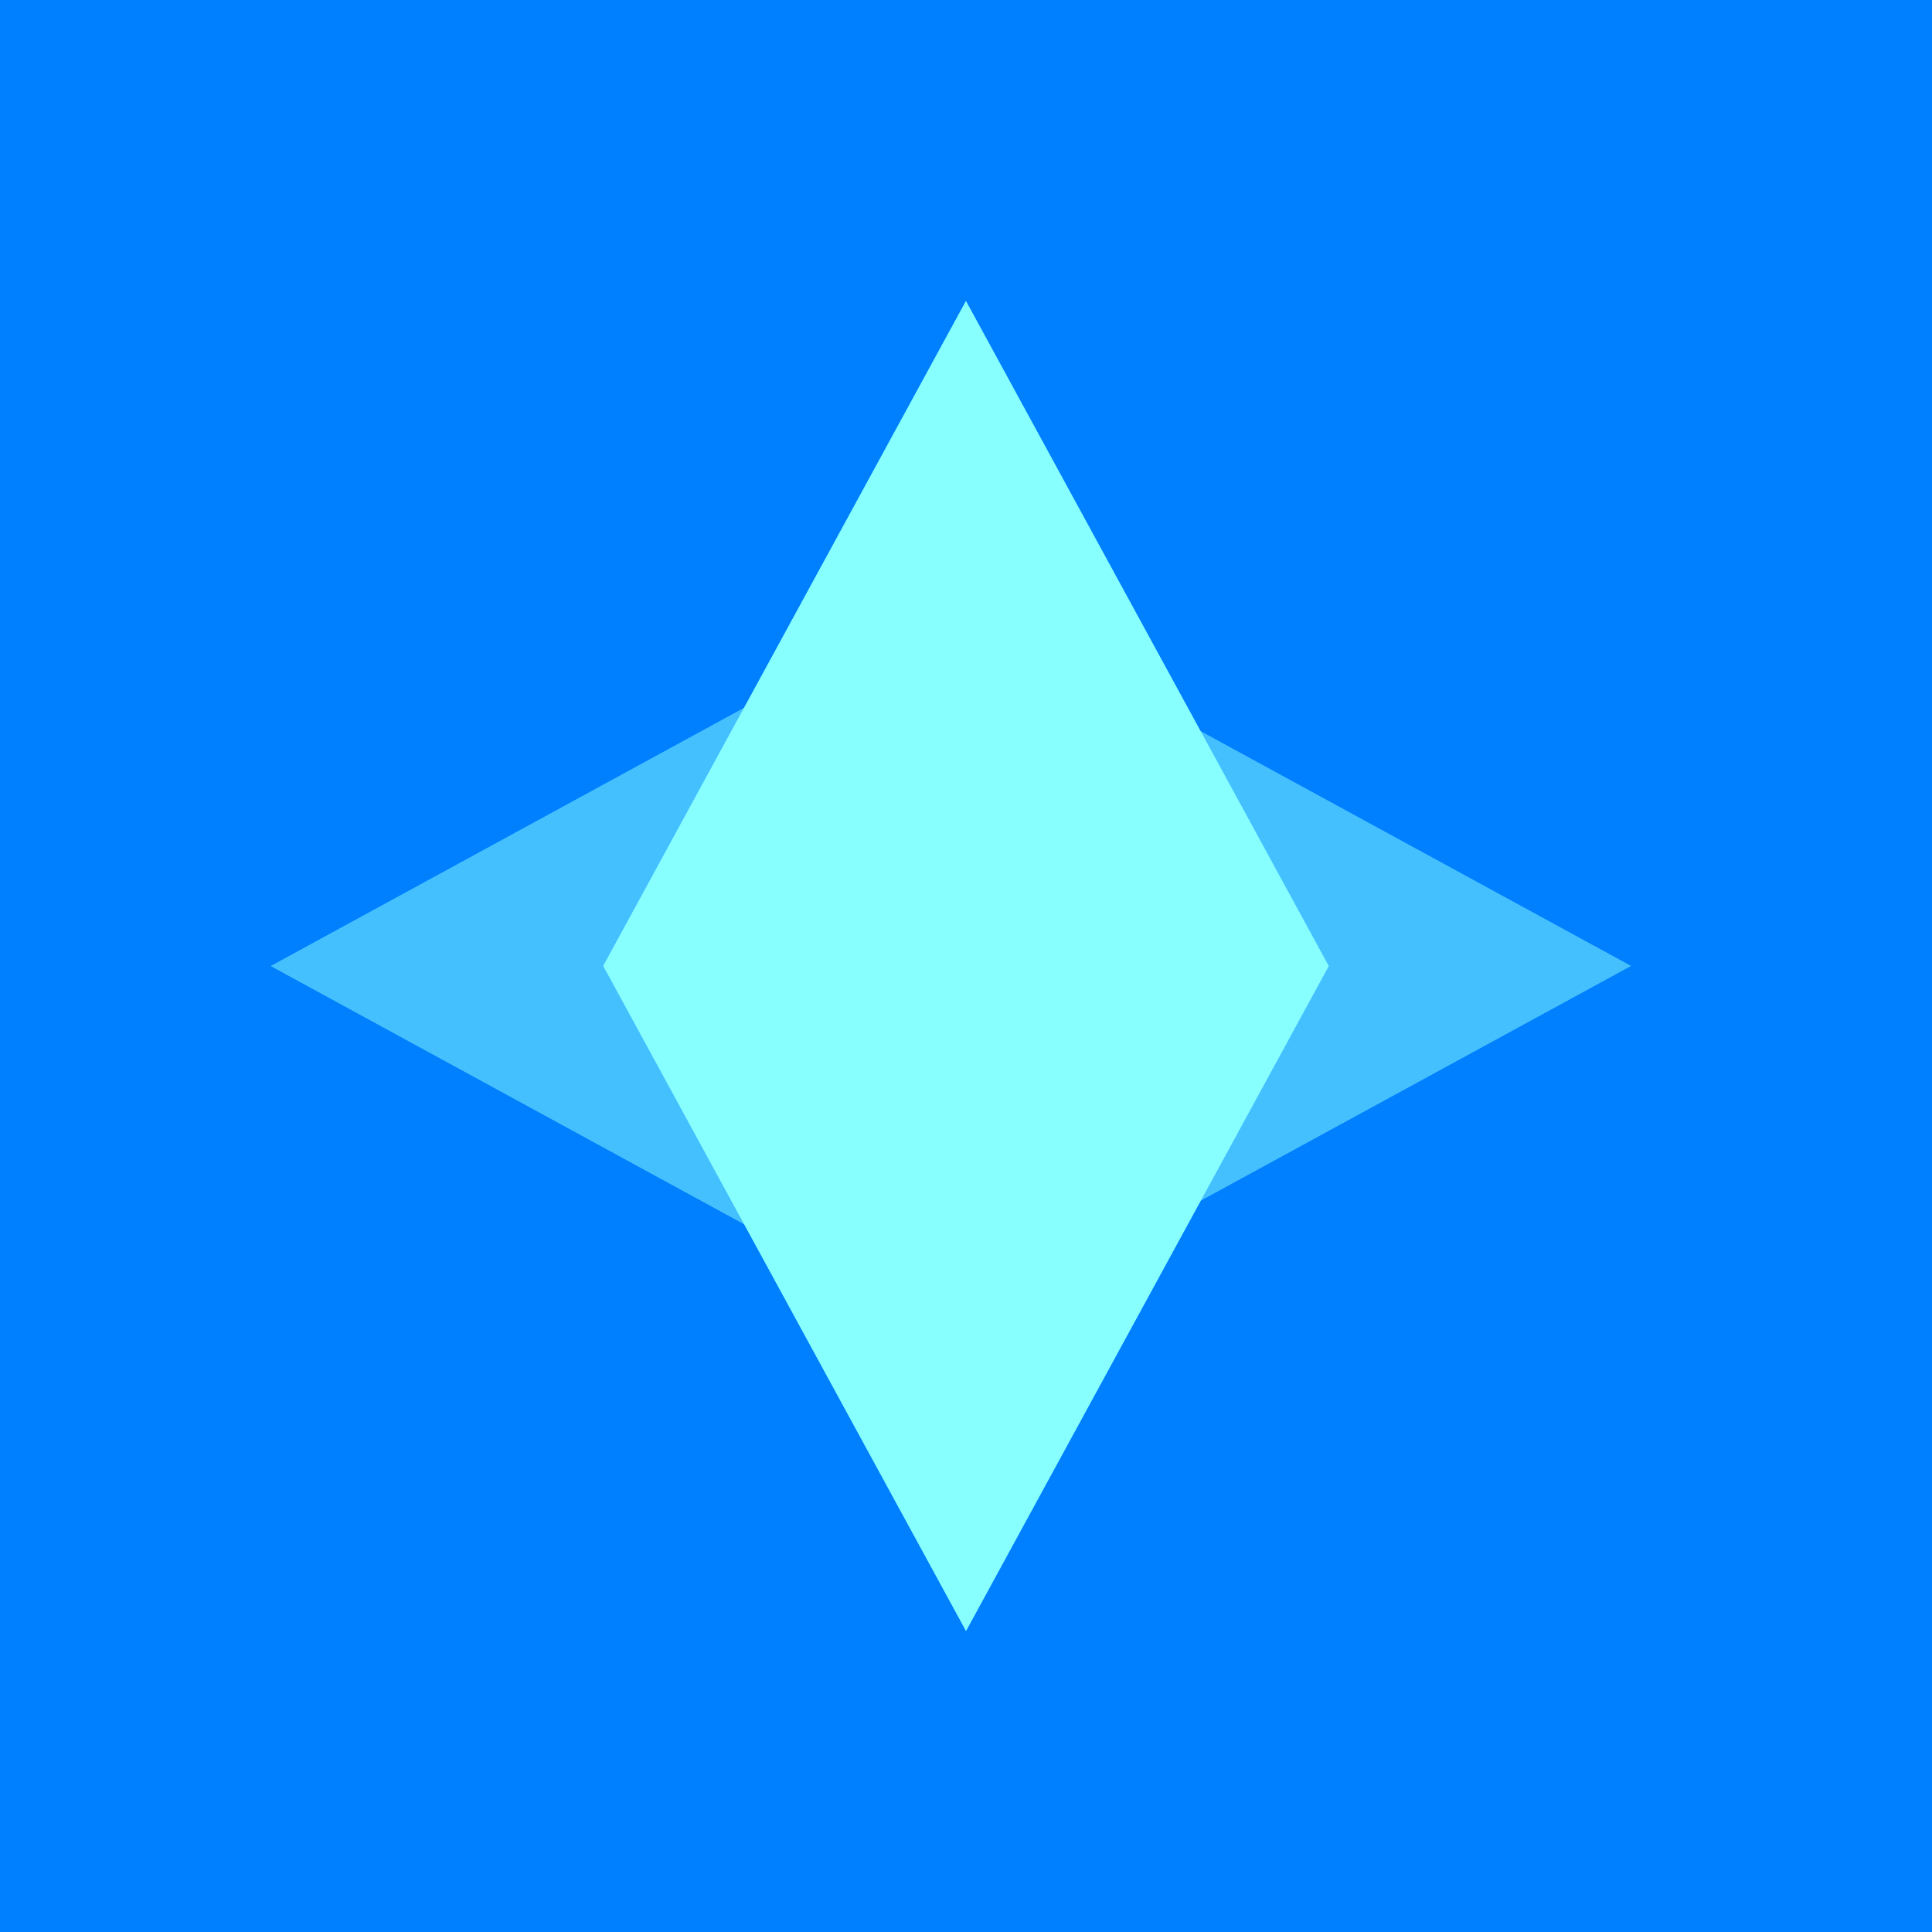 <svg xmlns="http://www.w3.org/2000/svg" xml:space="preserve" width="512" height="512" viewBox="0 0 135.467 135.467"><path d="M0 0h135.467v135.467H0Z" style="fill:#0080ff;fill-opacity:1;stroke-width:.529" transform="scale(1)"/><g style="fill:#87ffff;fill-opacity:1"><g fill="none" style="fill:#87ffff;fill-opacity:1"><path d="M12 22 0 0h24z" class="solid" style="display:inline;fill:#87ffff;fill-opacity:1" transform="matrix(-2.119 0 0 -2.119 93.158 67.732)"/><path d="M12 17.823 20.63 2H3.37L12 17.823M12 22 0 0h24z" class="stroke" style="display:inline;fill:#87ffff;fill-opacity:1" transform="matrix(-2.119 0 0 -2.119 93.158 67.732)"/></g><g fill="none" style="fill:#87ffff;fill-opacity:1"><path d="M12 22 0 0h24z" class="solid" style="display:inline;fill:#87ffff;fill-opacity:1" transform="matrix(2.119 0 0 2.119 42.307 67.732)"/><path d="M12 17.823 20.63 2H3.37L12 17.823M12 22 0 0h24z" class="stroke" style="display:inline;fill:#87ffff;fill-opacity:1" transform="matrix(2.119 0 0 2.119 42.307 67.732)"/></g><g opacity=".5" style="fill:#87ffff;fill-opacity:1"><path d="M24 22 12 0h24z" class="solid" style="display:inline;fill:#87ffff;fill-opacity:1" transform="matrix(0 2.119 -2.119 0 65.614 16.88)"/><path d="M24 17.823 32.63 2H15.37L24 17.823M24 22 12 0h24z" class="stroke" style="display:inline;fill:#87ffff;fill-opacity:1" transform="matrix(0 2.119 -2.119 0 65.614 16.88)"/></g><g opacity=".5" style="fill:#87ffff;fill-opacity:1"><path d="M24 22 12 0h24z" class="solid" style="display:inline;fill:#87ffff;fill-opacity:1" transform="matrix(0 -2.119 2.119 0 67.732 118.585)"/><path d="M24 17.823 32.63 2H15.37L24 17.823M24 22 12 0h24z" class="stroke" style="display:inline;fill:#87ffff;fill-opacity:1" transform="matrix(0 -2.119 2.119 0 67.732 118.585)"/></g></g></svg>